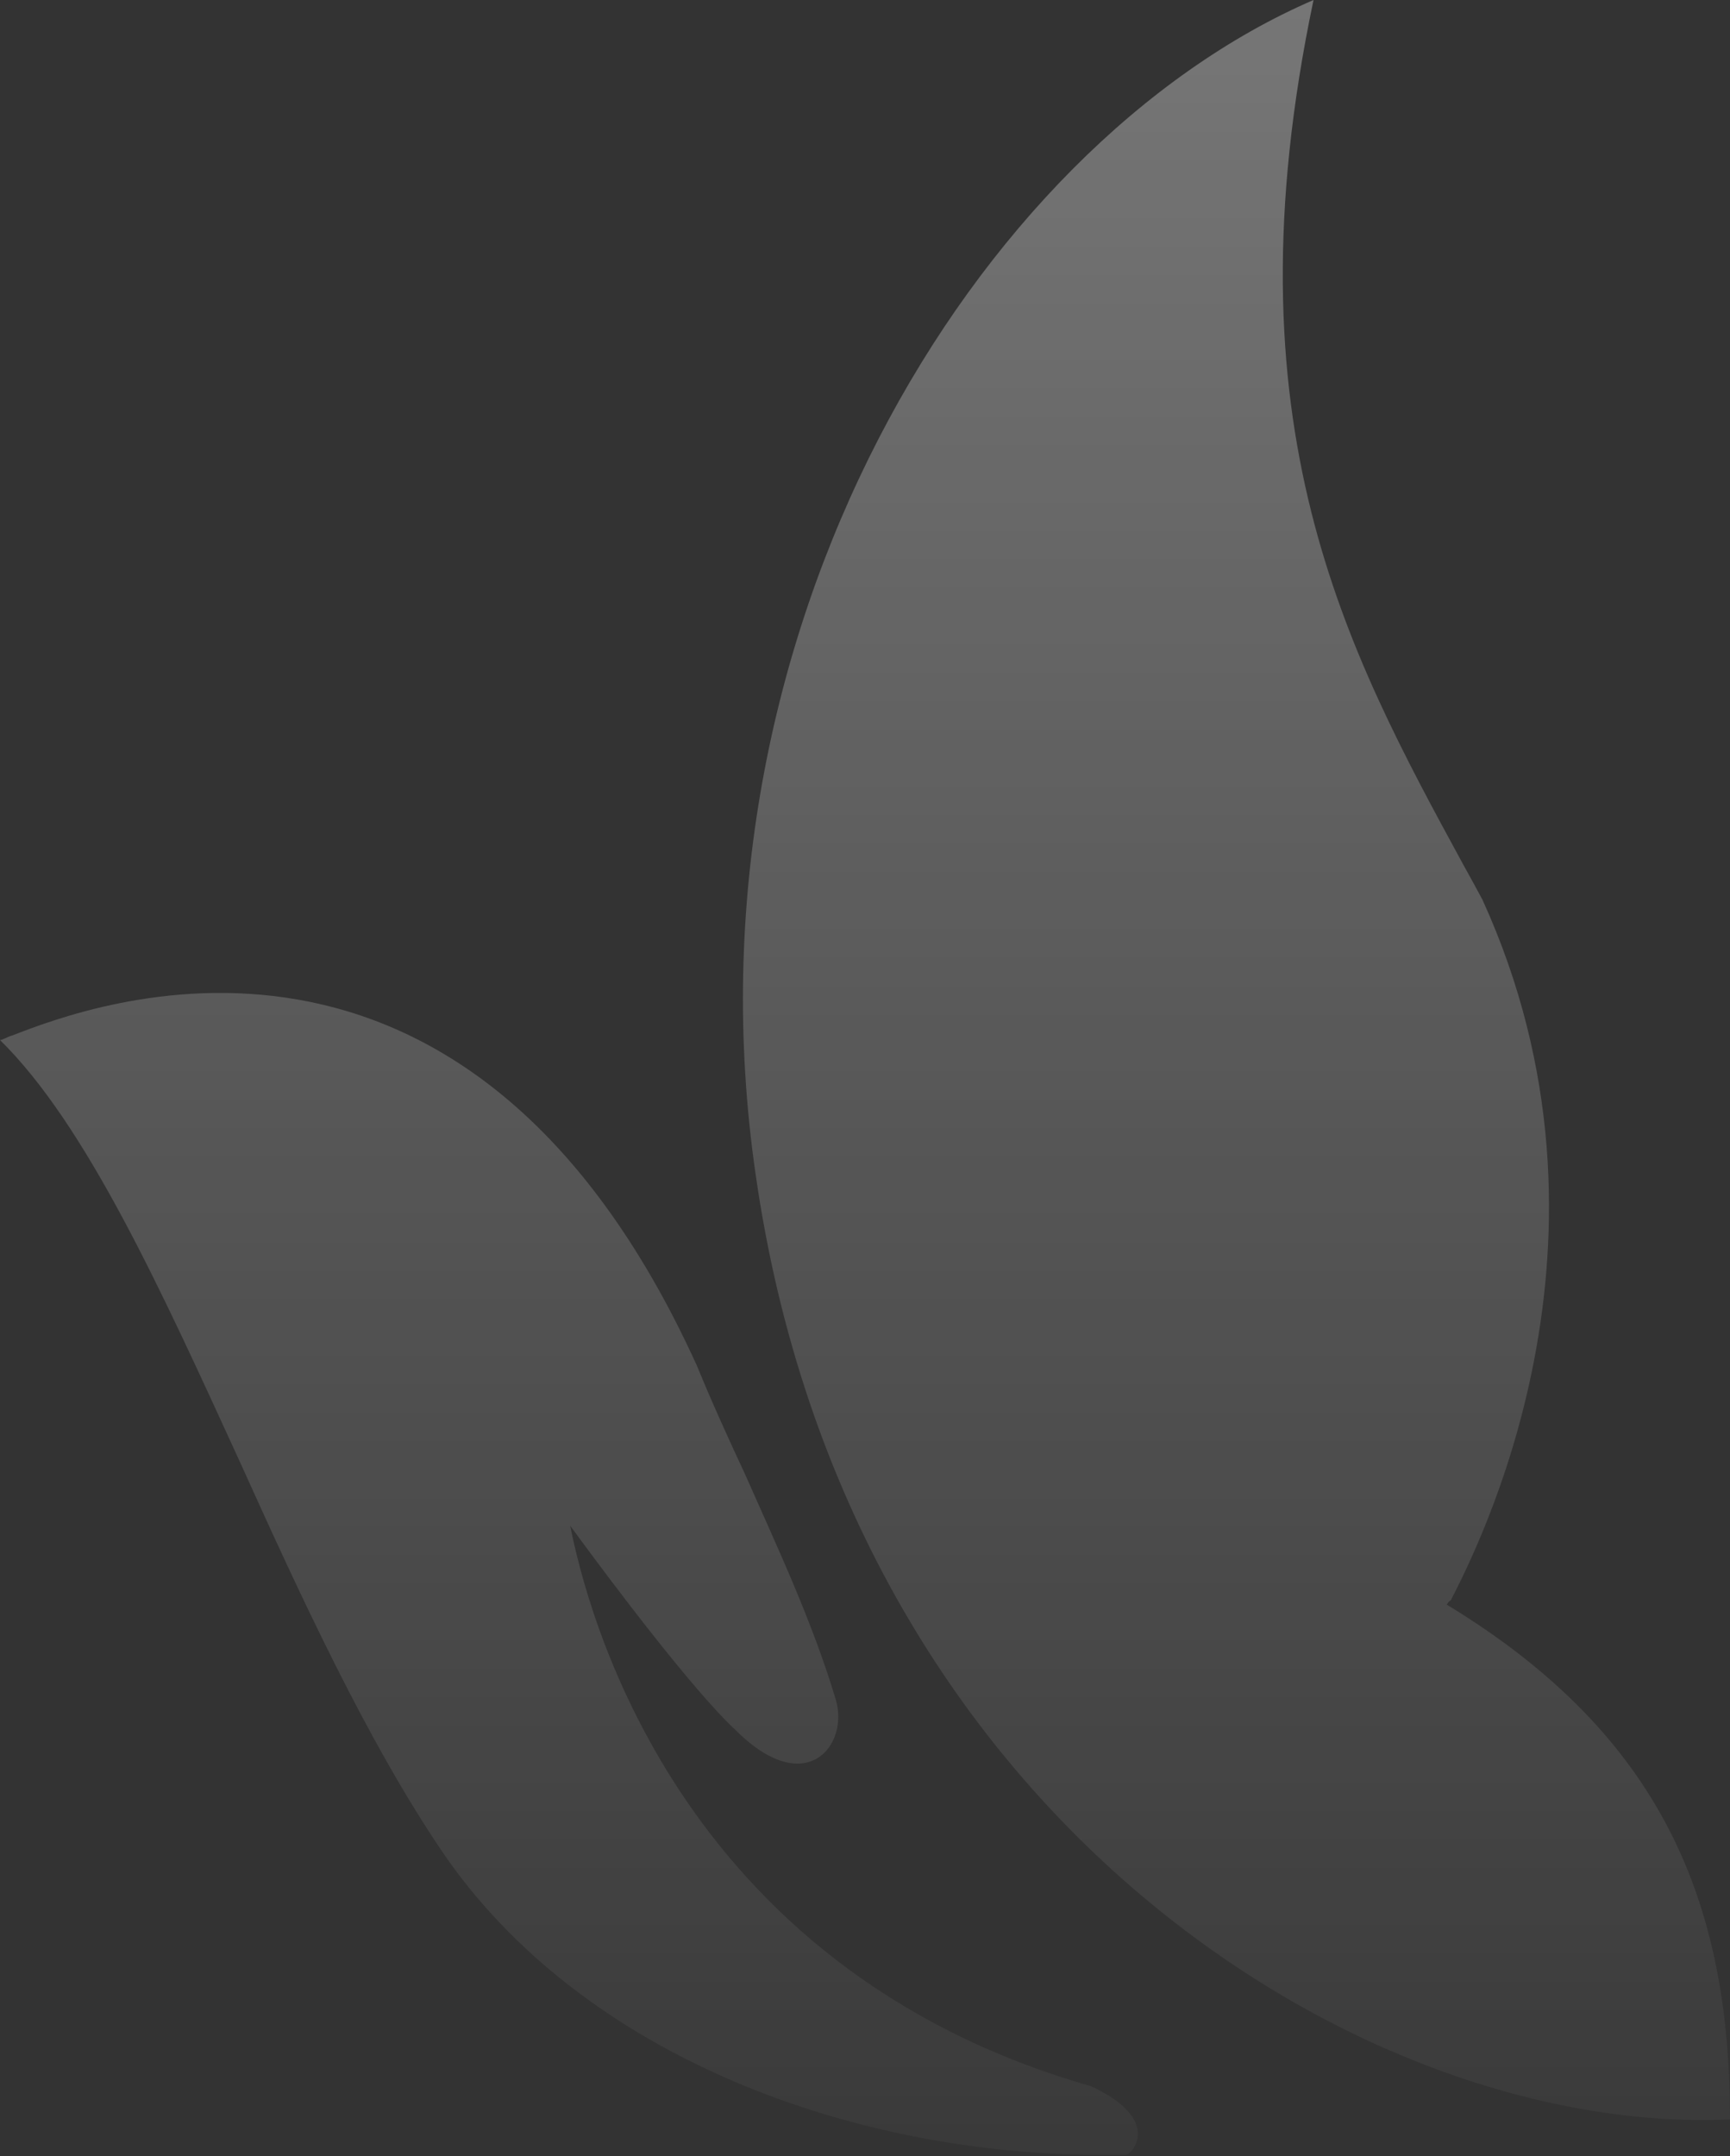 <?xml version="1.0" encoding="UTF-8"?> <svg xmlns="http://www.w3.org/2000/svg" width="524" height="653" viewBox="0 0 524 653" fill="none"><rect x="0" y="0" width="524" height="653" fill="#333333" stroke="none"/><path fill-rule="evenodd" clip-rule="evenodd" d="M438.277 485.972C503.578 525.631 524 576.37 524 641.818C413.653 646.845 256.747 550.954 228.846 355.448C205.146 191.782 295.491 44.222 397.853 0C370.792 128.661 407.854 196.902 443.236 261.885C445.337 265.609 447.018 268.774 449.035 272.498C496.098 375.744 446.934 469.866 439.454 484.575C438.614 485.041 438.193 485.972 438.193 485.972H438.277ZM222.206 523.397C209.264 510.922 187.245 481.875 172.706 462.046C177.664 486.903 204.305 595.734 330.452 631.763C352.135 641.911 342.974 652.059 341.293 652.524C259.689 654.386 175.647 622.547 133.626 560.264C111.187 527.028 91.185 483.737 72.444 442.216C48.744 390.546 26.221 340.739 -4.84021e-05 314.951C0.84 314.951 2.101 314.02 3.782 313.554C27.482 304.337 141.526 260.488 211.113 413.635C215.651 424.713 220.693 435.792 225.652 446.405C235.653 469.028 246.074 491.092 253.134 514.646C257.336 528.518 243.973 545.554 222.29 523.397H222.206Z" fill="url(#paint0_linear_1324_503)" fill-opacity="0.33"></path><defs><linearGradient id="paint0_linear_1324_503" x1="262" y1="0" x2="262" y2="652.601" gradientUnits="userSpaceOnUse"><stop stop-color="white"></stop><stop offset="1" stop-color="white" stop-opacity="0.1"></stop></linearGradient></defs></svg> 